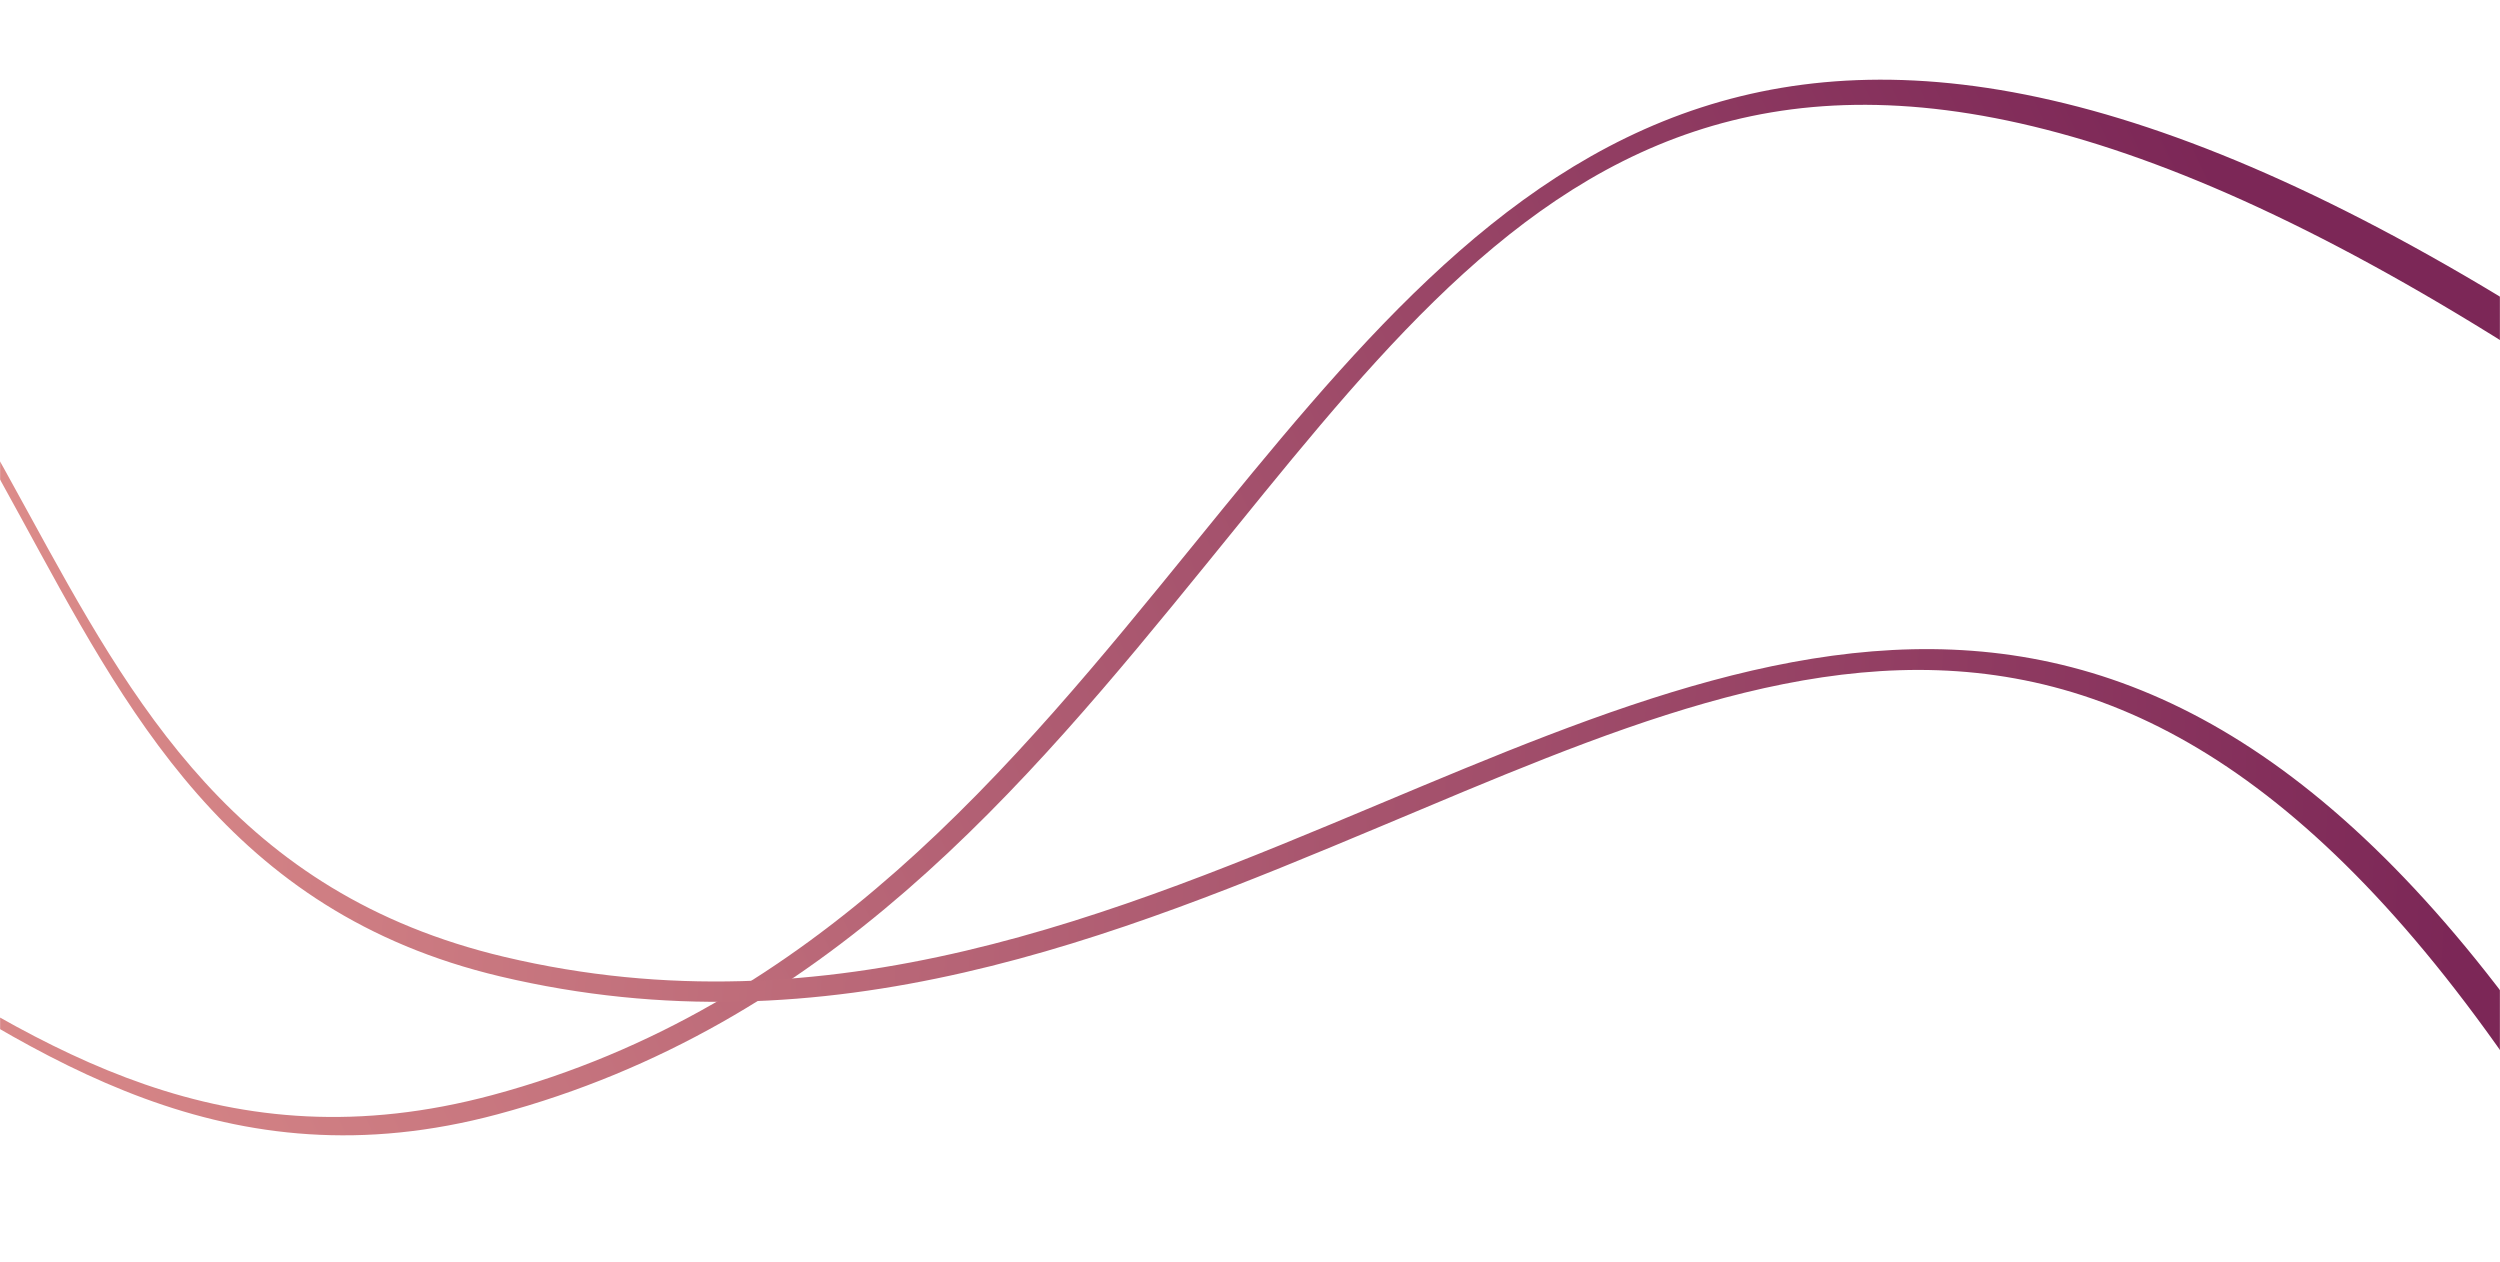<svg width="1922" height="970" fill="none" xmlns="http://www.w3.org/2000/svg"><mask id="a" style="mask-type:alpha" maskUnits="userSpaceOnUse" x="0" y="0" width="1922" height="970"><path fill="#D9D9D9" d="M0 0h1922v970H0z"/></mask><g mask="url(#a)"><path d="M1978.45 263.367C1365.66-132.135 1156.04 125.55 918.527 417.671 778.231 590.225 628.098 774.873 378.471 841.898c-205.129 55.077-345.04-35.087-485.194-125.412-21.842-14.073-43.692-28.148-65.788-41.692l1.731 8.993c20.011 12.365 39.831 25.13 59.649 37.901 141.526 91.205 285.287 190.919 493.775 134.937C634.756 788.929 786.954 606.473 928 433c235.96-290.212 419.17-545.468 1031-148l19.46-21.638-.01.005Z" fill="url(#b)"/><path d="M2064.68 984.68c-350.04-640.775-655.86-512.639-1002.44-367.319C857.524 703.2 638.452 795.055 387.837 735.666c-205.941-48.802-285.925-194.983-366.046-341.42-12.488-22.818-24.983-45.642-37.943-68.114l-2.74 8.771c11.69 20.438 23.025 41.14 34.354 61.845 80.908 147.868 159.746 304.319 369.06 353.918C637.634 810.642 856.431 721.296 1062.24 635c344.32-144.371 628.49-279.059 976.76 363l25.68-13.322v.002Z" fill="url(#c)"/></g><defs><linearGradient id="b" x1="1649.24" y1="14.468" x2="-522.689" y2="1038.81" gradientUnits="userSpaceOnUse"><stop stop-color="#7C2757"/><stop offset="1" stop-color="#F5A697"/></linearGradient><linearGradient id="c" x1="1893.87" y1="608.244" x2="-495.425" y2="478.917" gradientUnits="userSpaceOnUse"><stop stop-color="#7C2757"/><stop offset="1" stop-color="#F5A697"/></linearGradient></defs></svg>